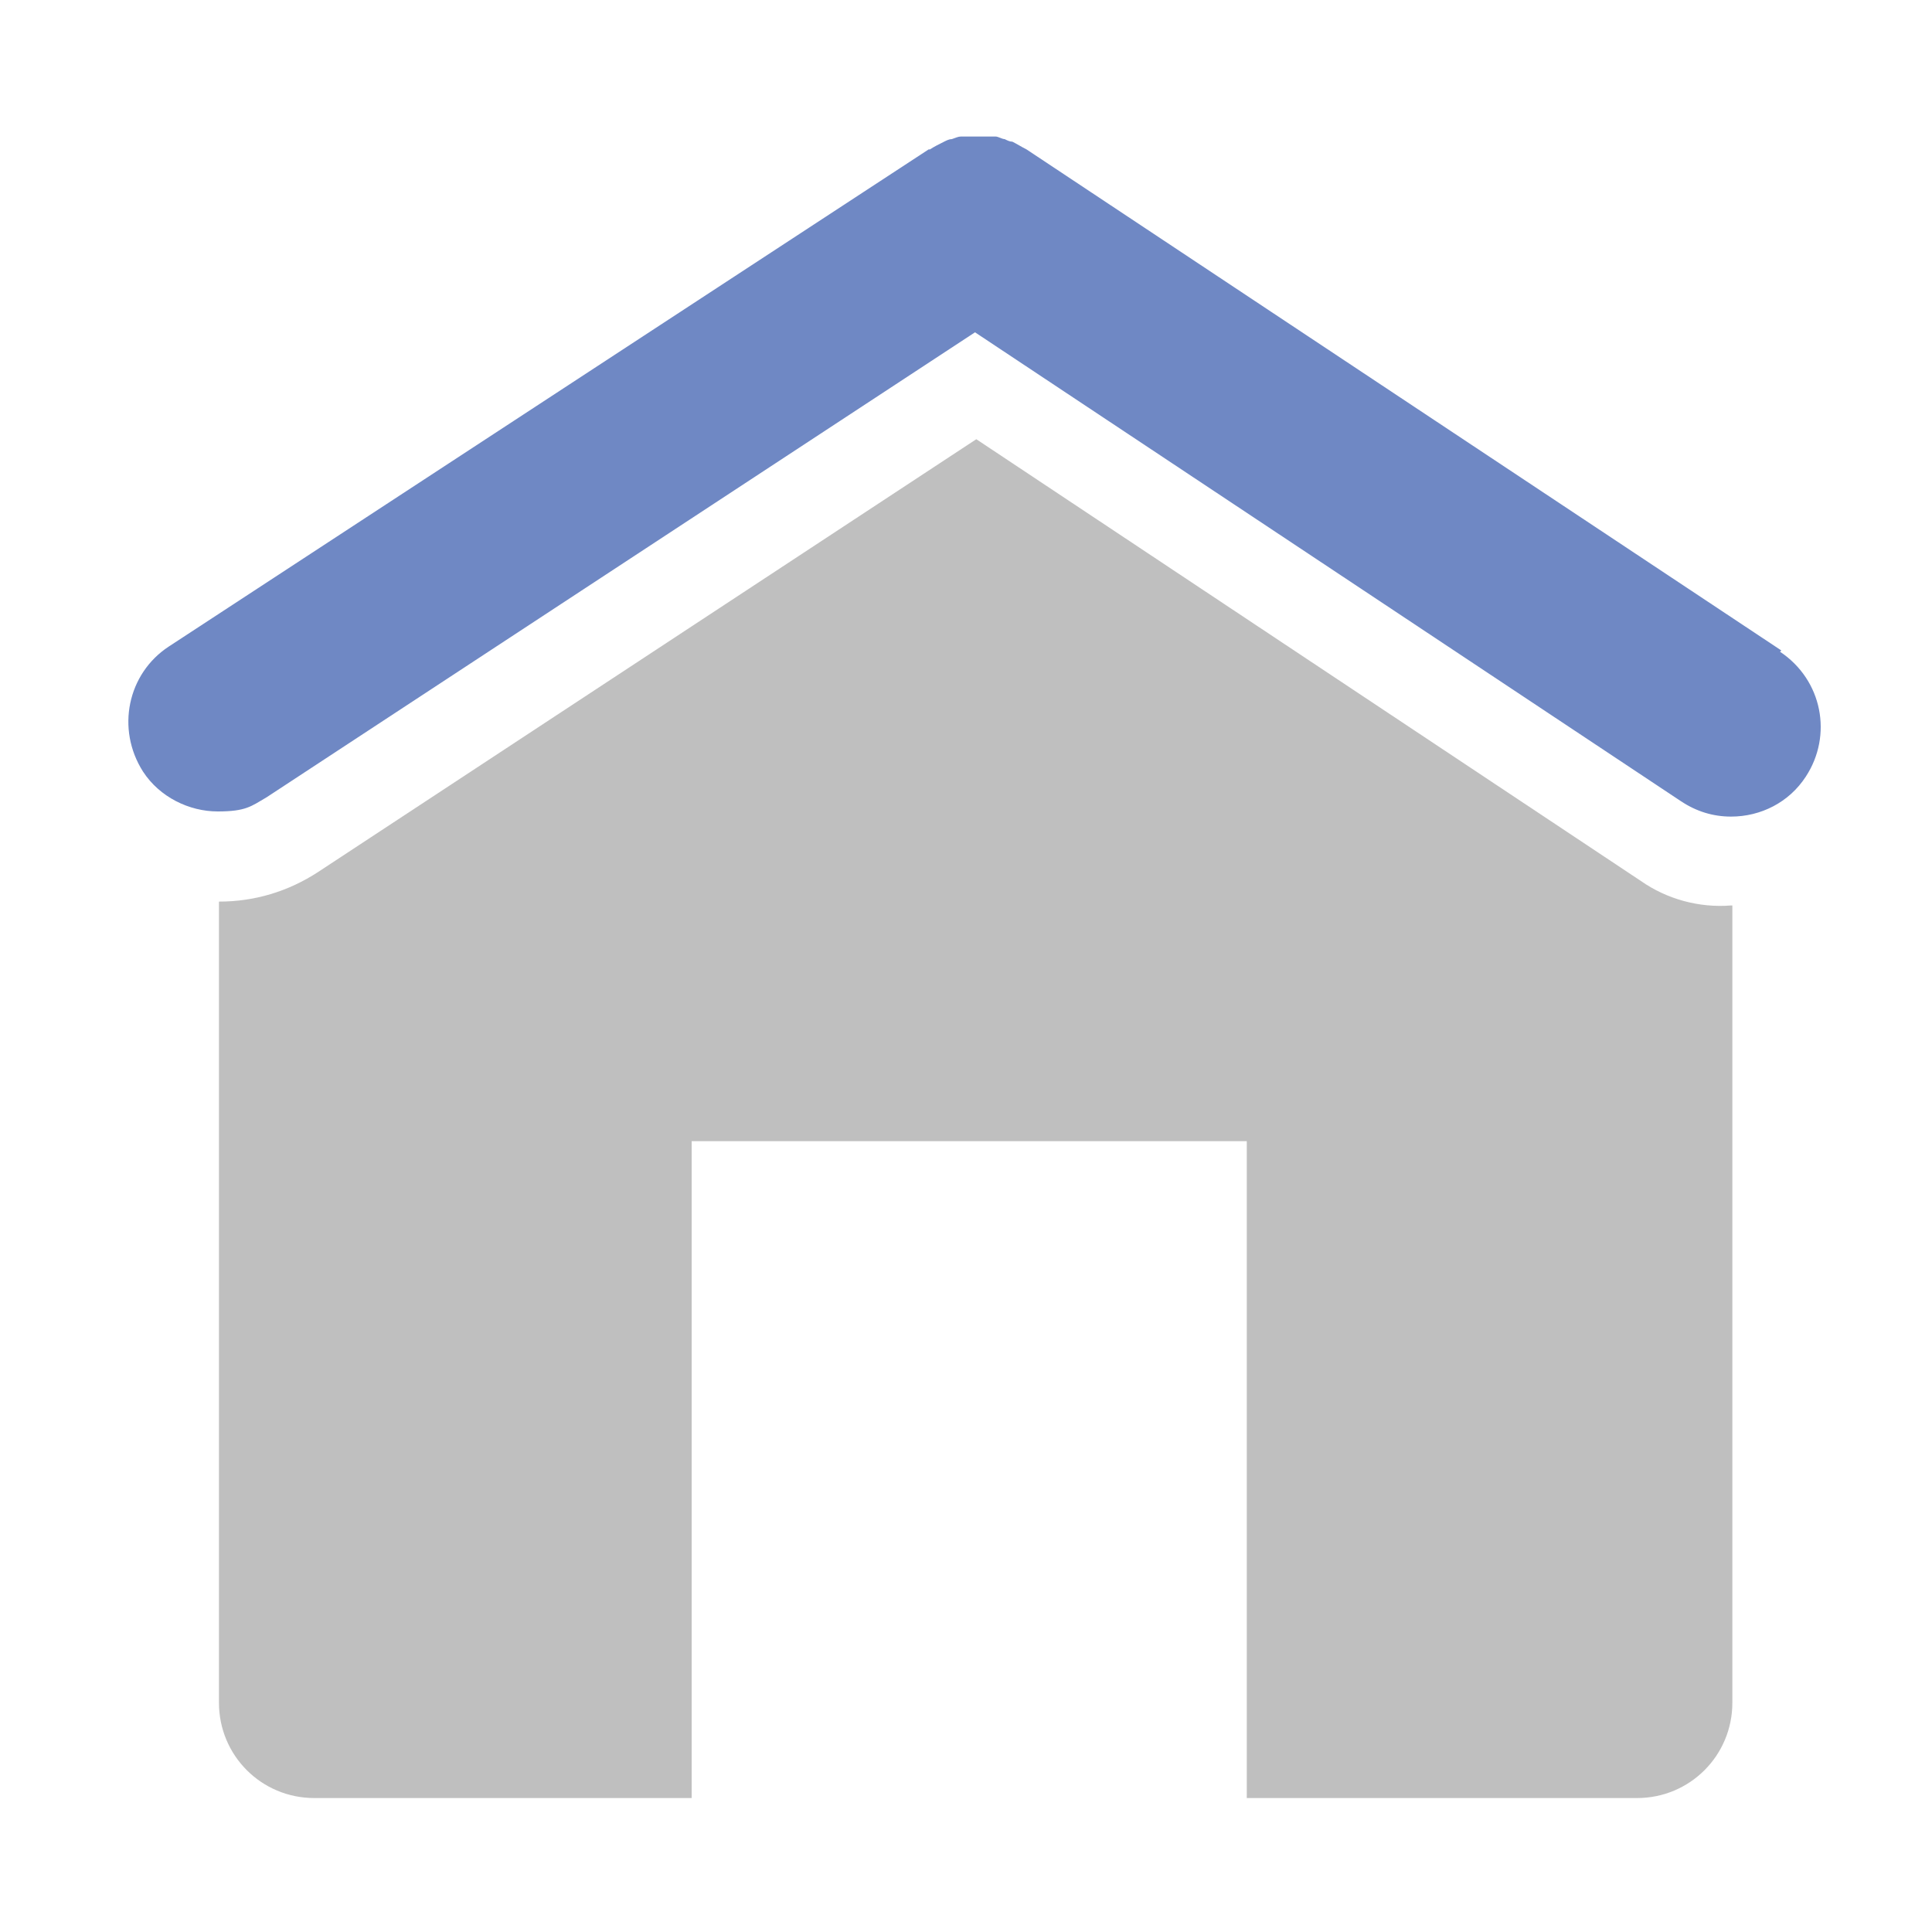 <?xml version="1.0" encoding="UTF-8"?>
<svg id="Layer_1" xmlns="http://www.w3.org/2000/svg" version="1.1" viewBox="0 0 150 150">
  <!-- Generator: Adobe Illustrator 29.3.1, SVG Export Plug-In . SVG Version: 2.1.0 Build 151)  -->
  <defs>
    <style>
      .st0 {
        fill: #6f88c4;
      }

      .st1 {
        fill: #bfbfbf;
      }
    </style>
  </defs>
  <path class="st0" d="M138.3,50.5L79.7,11.6s0,0,0,0h0s0,0,0,0c-.4-.2-.7-.4-1.1-.6-.2,0-.4-.1-.6-.2-.2,0-.5-.2-.7-.2-.2,0-.4,0-.7,0-.2,0-.5,0-.7,0-.2,0-.4,0-.6,0-.2,0-.5,0-.7,0-.2,0-.4.1-.7.2-.2,0-.4.1-.6.2-.4.2-.8.4-1.1.6,0,0,0,0-.1,0h0s0,0,0,0L13.1,50.2c-3.2,2.1-4.1,6.4-2,9.7,1.3,2,3.6,3.1,5.8,3.1s2.6-.4,3.8-1.1l55-36.1,54.8,36.4c1.2.8,2.5,1.2,3.9,1.2,2.3,0,4.5-1.1,5.8-3.1,2.1-3.2,1.3-7.5-2-9.7Z"/>
  <path class="st1" d="M134.4,70.3c-2.5.2-5-.5-7-1.9l-51.6-34.3-51.1,33.6c-2.3,1.5-4.9,2.3-7.7,2.3s0,0,0,0v62.2c0,4.1,3.3,7.4,7.4,7.4h29.3v-51h43.1v51h30.3c4.1,0,7.4-3.3,7.4-7.4v-61.9h0Z"/>
</svg>